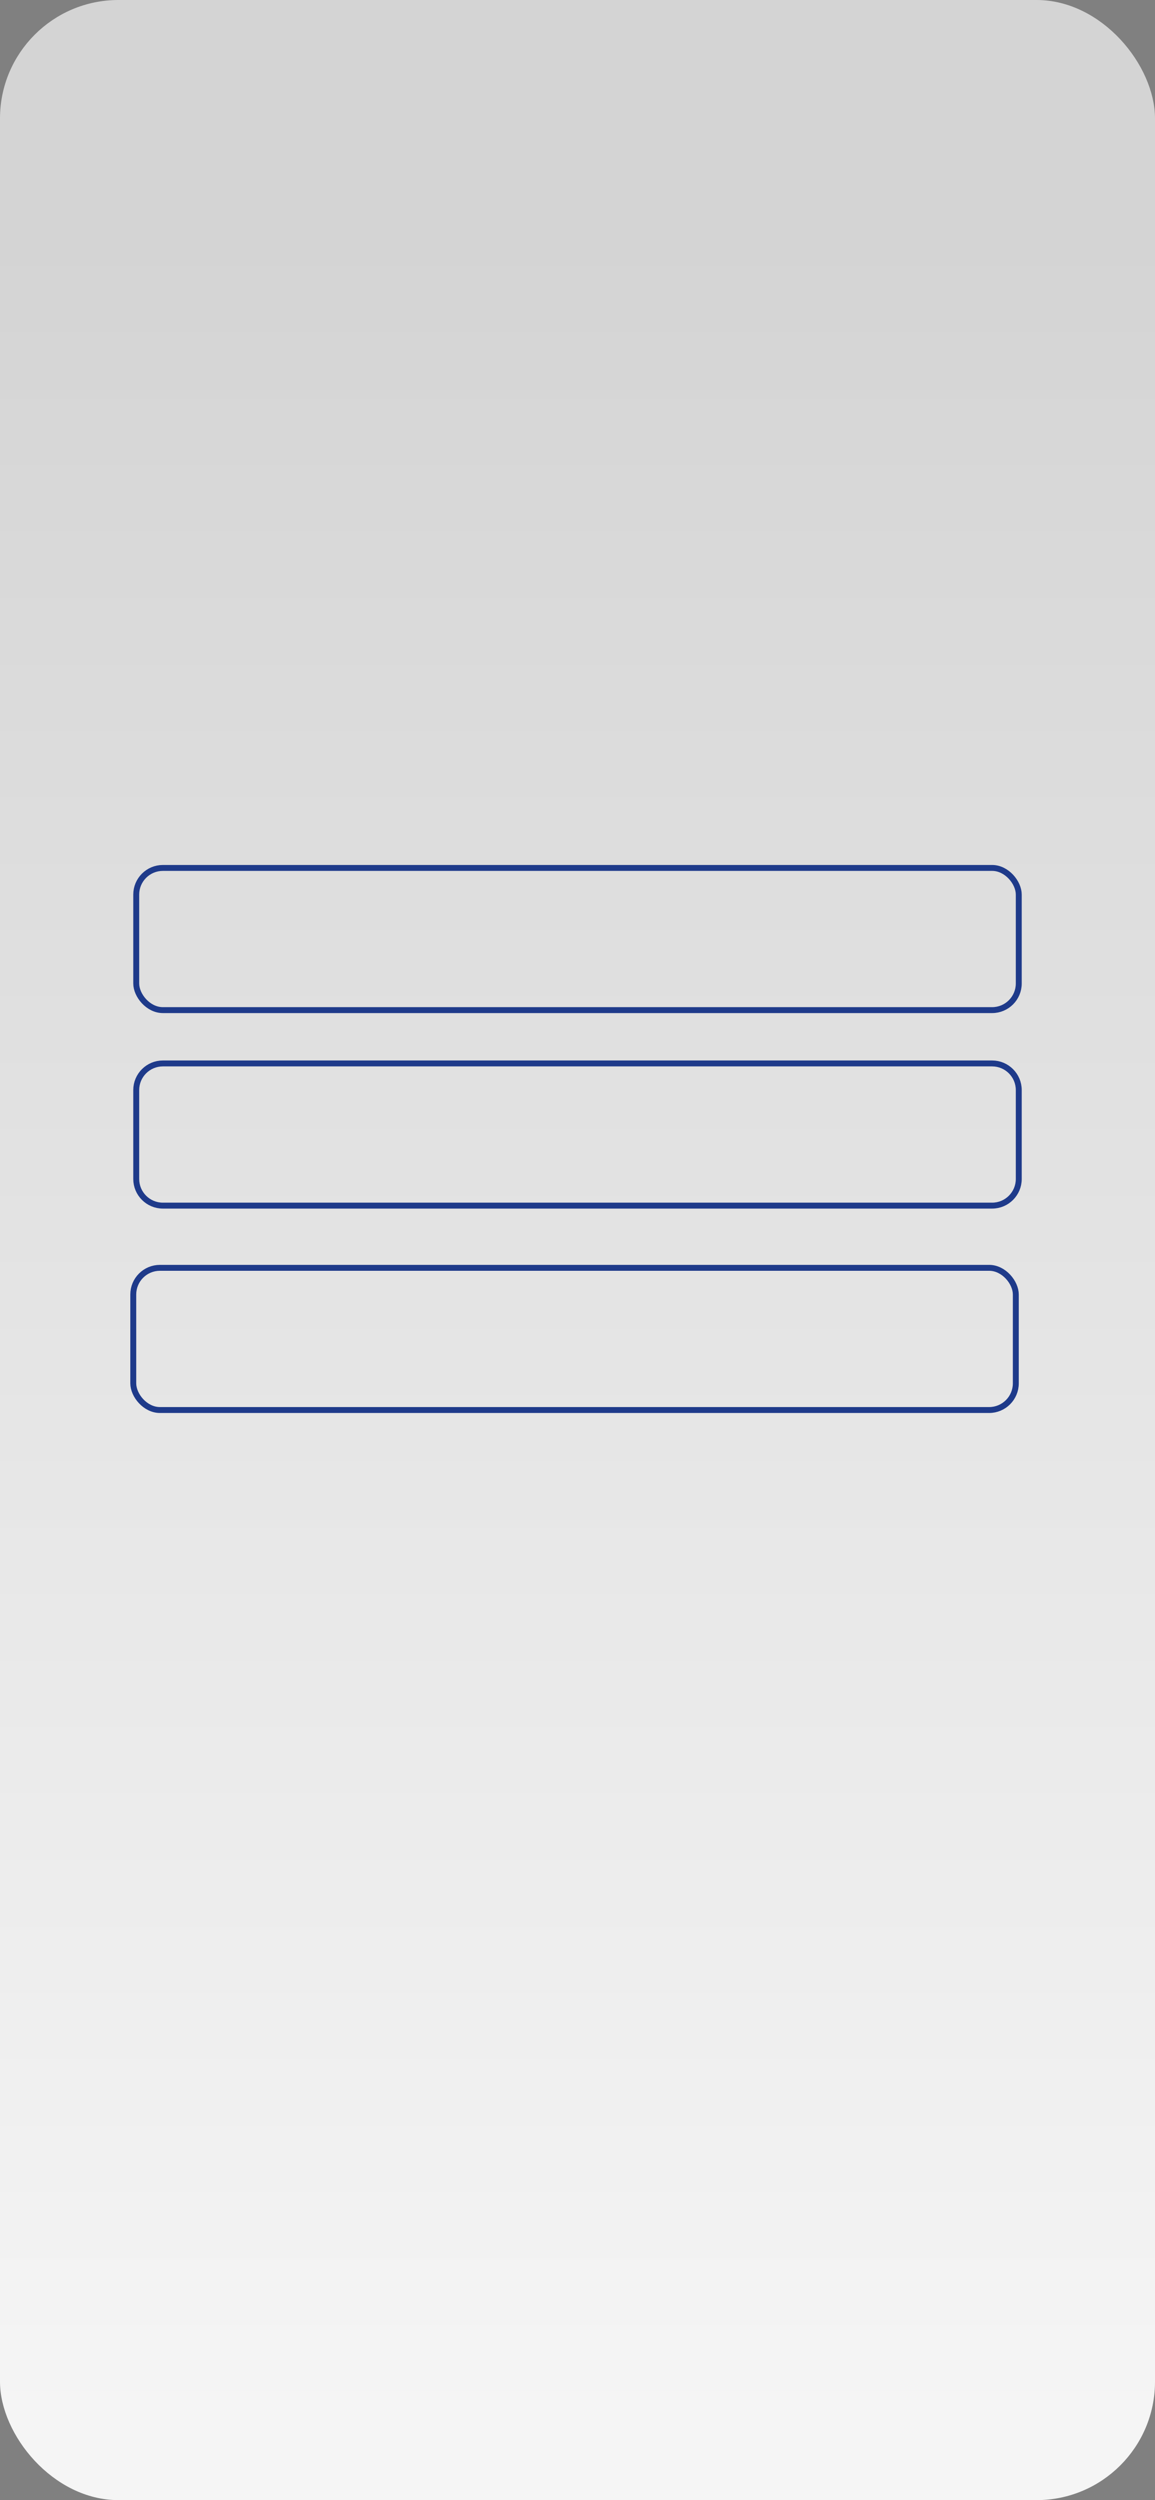 <svg width="390" height="844" viewBox="0 0 390 844" fill="none" xmlns="http://www.w3.org/2000/svg">
<rect x="0" y="0" width="390" height="844" fill="#808080" stroke="none"/>
<rect width="390" height="844" rx="40" fill="url(#paint0_linear_6_2)"/>
<rect x="46" y="293" width="298" height="48" rx="9" stroke="#1E3A8A" stroke-width="2"/>
<rect x="45" y="428" width="298" height="48" rx="9" stroke="#1E3A8A" stroke-width="2"/>
<path d="M55 359H335C339.971 359 344 363.029 344 368V398C344 402.971 339.971 407 335 407H55C50.029 407 46 402.971 46 398V368C46 363.029 50.029 359 55 359Z" stroke="#1E3A8A" stroke-width="2"/>
<defs>
<linearGradient id="paint0_linear_6_2" x1="195" y1="78.5" x2="195" y2="818.5" gradientUnits="userSpaceOnUse">
<stop stop-color="#D4D4D4"/>
<stop offset="1" stop-color="#F5F5F5"/>
</linearGradient>
</defs>
</svg>
